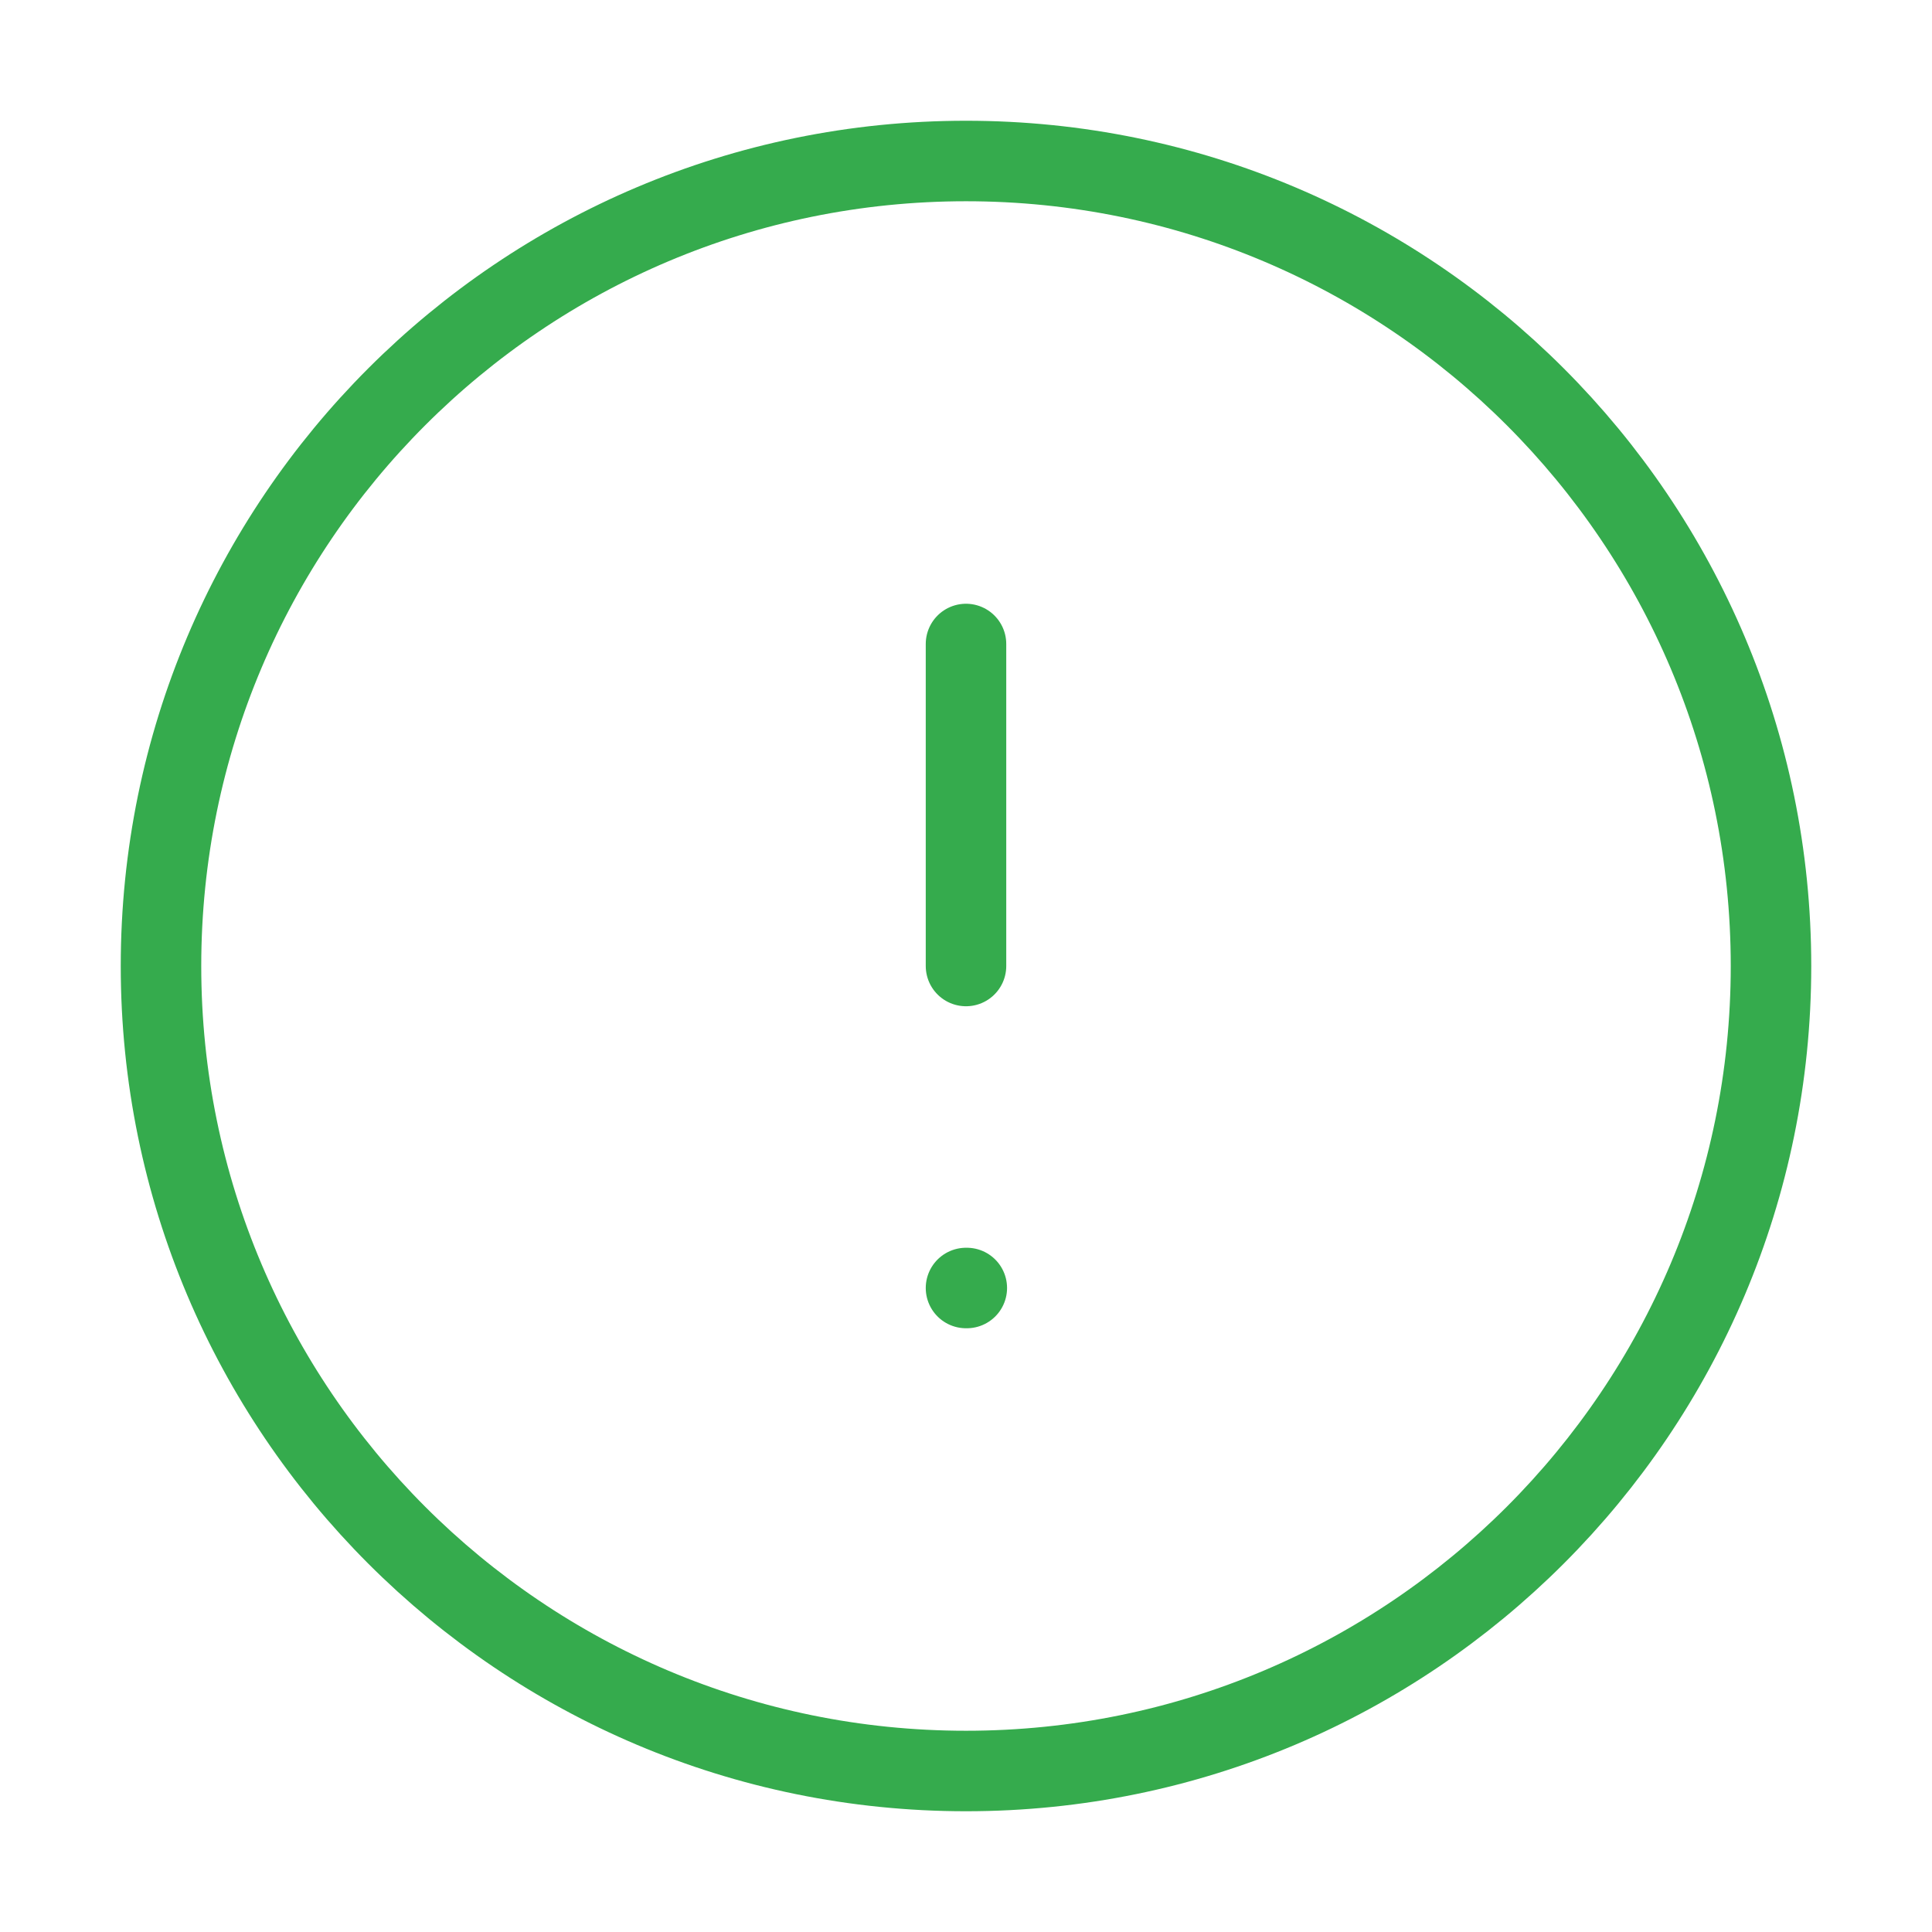 <?xml version="1.0" encoding="UTF-8"?> <svg xmlns="http://www.w3.org/2000/svg" width="48" height="48" viewBox="0 0 48 48" fill="none"> <path d="M24 44C35.046 44 44 35.046 44 24C44 12.954 35.046 4 24 4C12.954 4 4 12.954 4 24C4 35.046 12.954 44 24 44Z" stroke="#35AB4D" stroke-width="2" stroke-linecap="round" stroke-linejoin="round"></path> <path d="M24 16V24" stroke="#35AB4D" stroke-width="2" stroke-linecap="round" stroke-linejoin="round"></path> <path d="M24 32H24.02" stroke="#35AB4D" stroke-width="2" stroke-linecap="round" stroke-linejoin="round"></path> </svg> 
